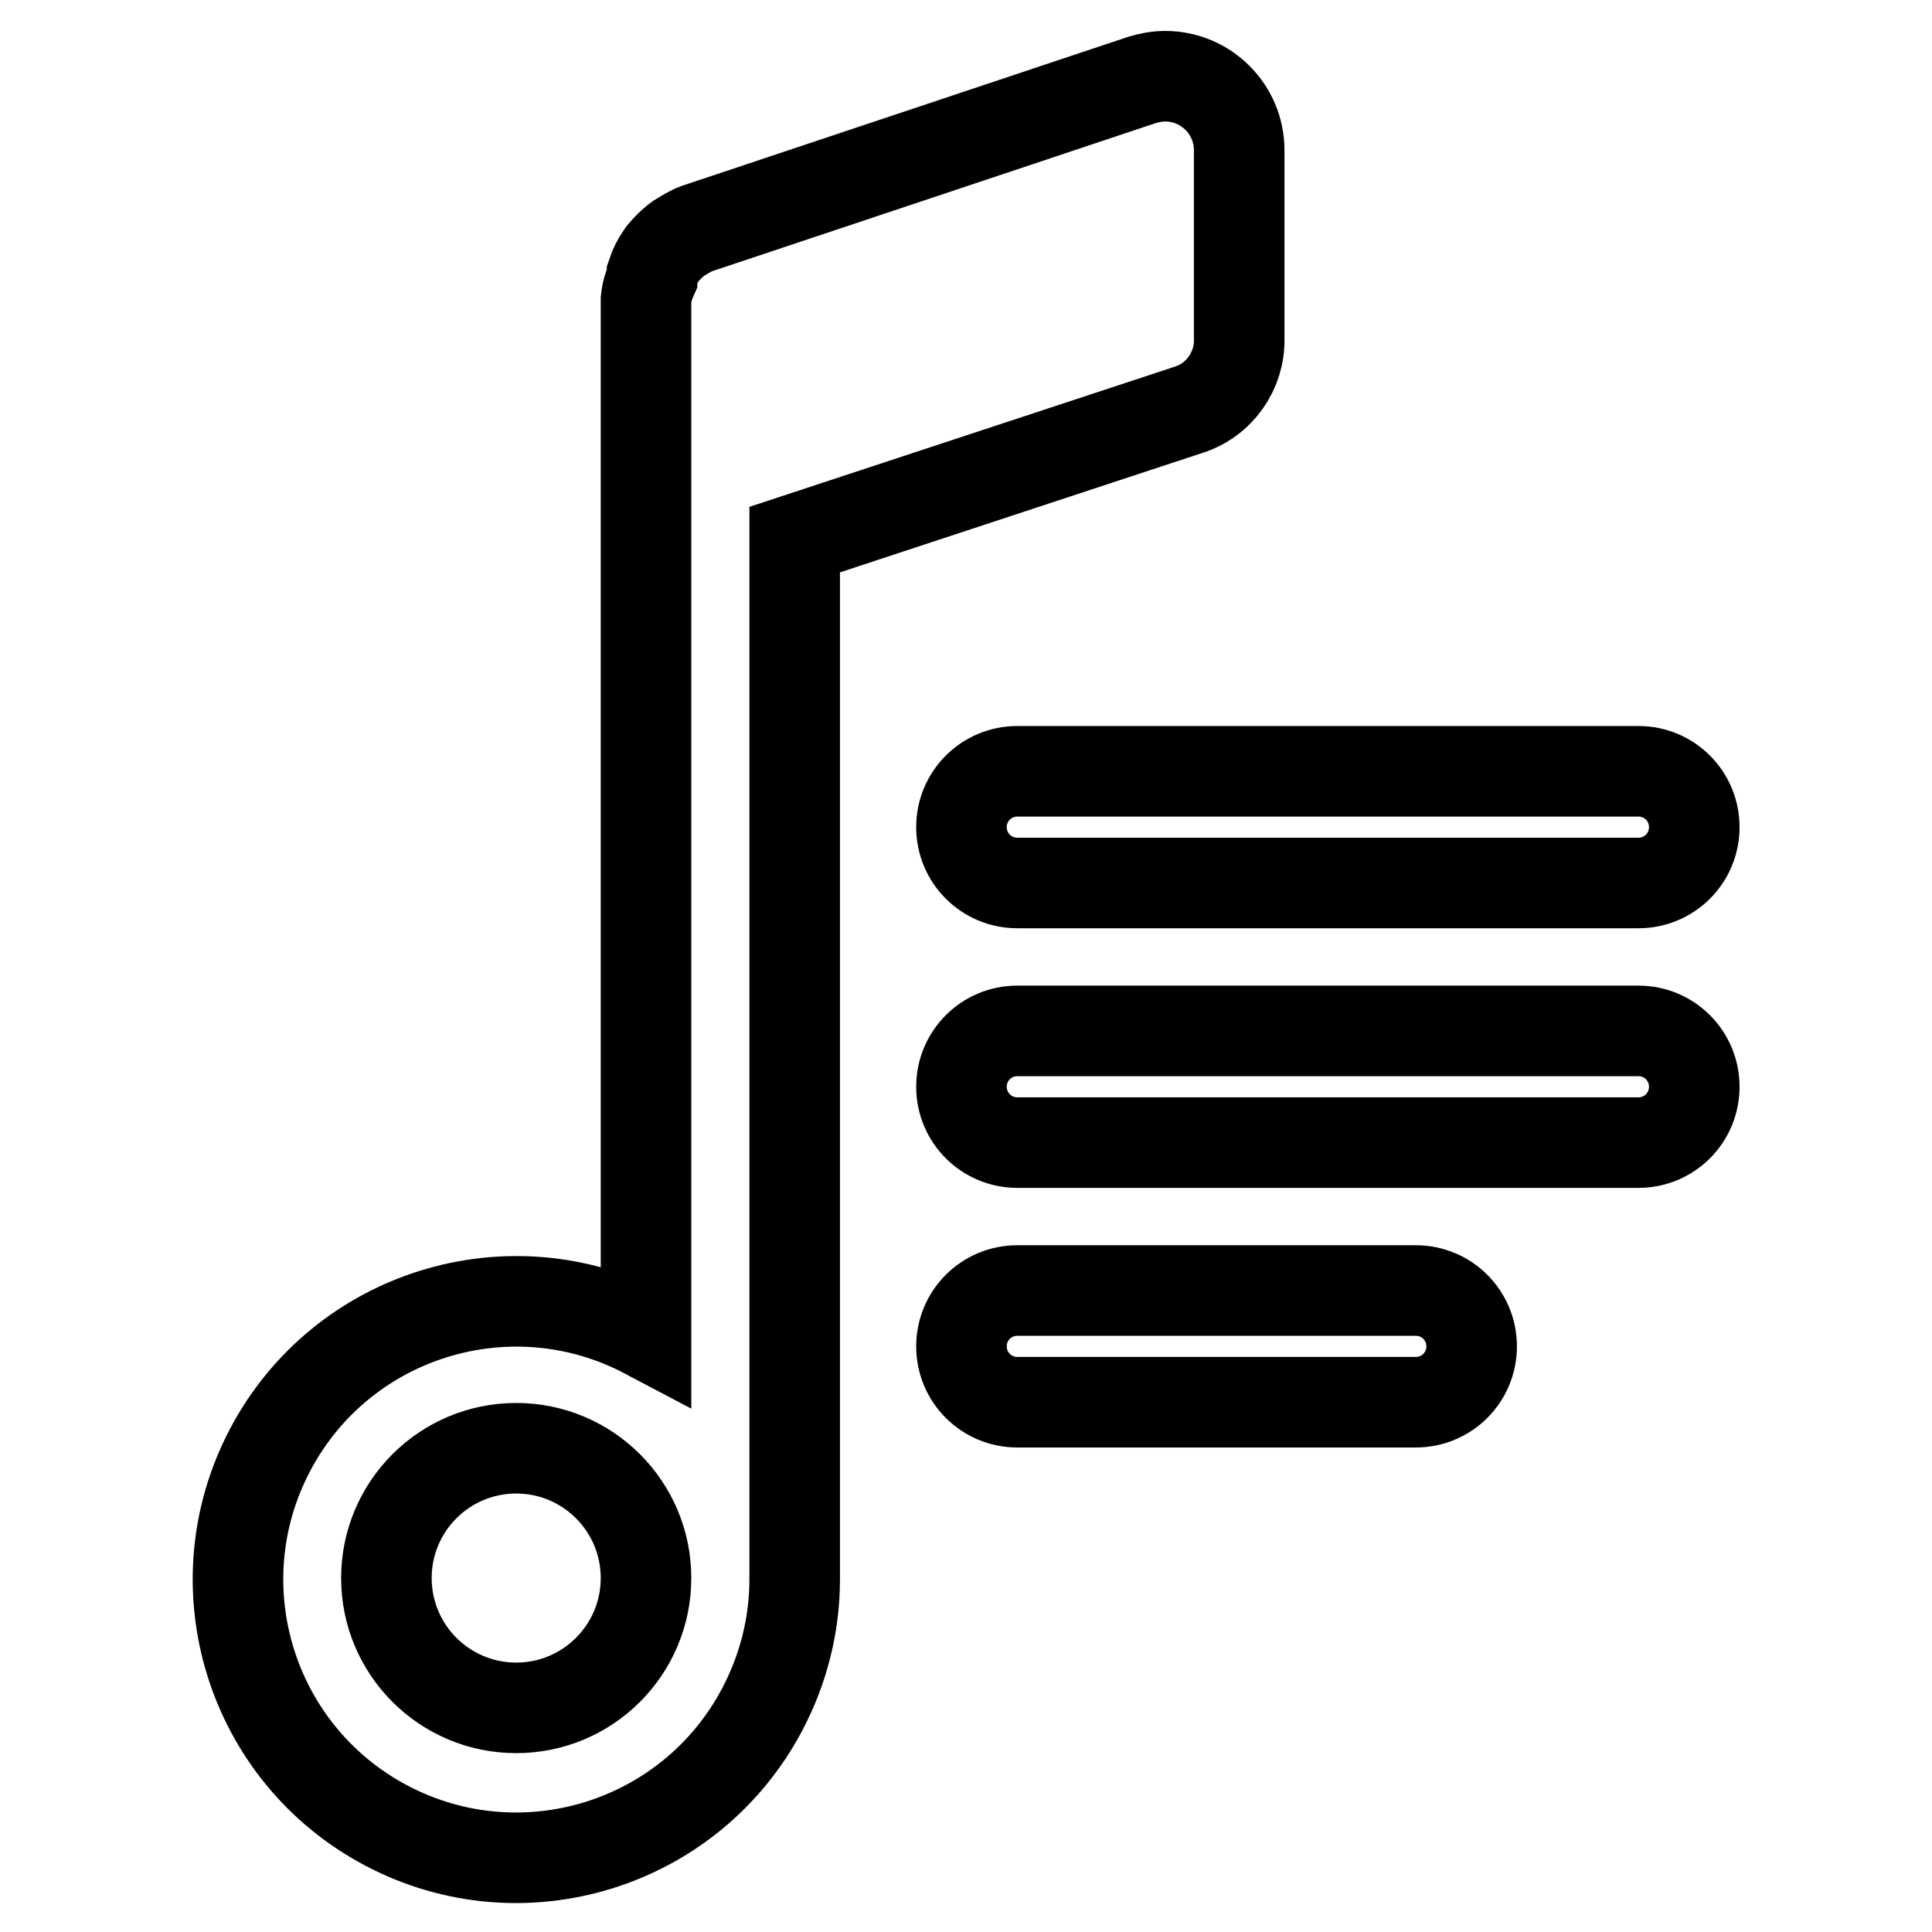<?xml version="1.0" encoding="utf-8"?>
<!-- Svg Vector Icons : http://www.onlinewebfonts.com/icon -->
<!DOCTYPE svg PUBLIC "-//W3C//DTD SVG 1.1//EN" "http://www.w3.org/Graphics/SVG/1.1/DTD/svg11.dtd">
<svg version="1.1" xmlns="http://www.w3.org/2000/svg" xmlns:xlink="http://www.w3.org/1999/xlink" x="0px" y="0px" viewBox="0 0 256 256" enable-background="new 0 0 256 256" xml:space="preserve">
<g> <path stroke-width="12" fill-opacity="0" stroke="#000000"  d="M157.5,54.3c4.1-1.3,6.8-5.2,6.7-9.4v-25c0-5.4-4.4-9.8-9.8-9.8c-1.1,0-2.1,0.2-3.1,0.5l-59,19.7 c-0.8,0.3-1.6,0.8-2.4,1.3l-0.4,0.3c-0.6,0.5-1.2,1.1-1.7,1.7l-0.2,0.3c-0.5,0.7-0.9,1.5-1.2,2.4v0.5c-0.4,0.9-0.7,1.9-0.8,2.9v137 c-18-9.5-40.3-2.6-49.8,15.4c-9.5,18-2.6,40.3,15.4,49.8c18,9.5,40.3,2.6,49.8-15.4c2.8-5.3,4.3-11.2,4.3-17.2V71.5L157.5,54.3z  M68.4,226.3c-9.5,0-17.2-7.7-17.2-17.2c0-9.5,7.7-17.2,17.2-17.2c9.5,0,17.2,7.7,17.2,17.2l0,0C85.6,218.6,77.9,226.3,68.4,226.3z "/> <path stroke-width="12" fill-opacity="0" stroke="#000000"  d="M127.4,109.6c0,4.1,3.3,7.4,7.4,7.4l0,0h82.3c4.1,0,7.4-3.3,7.4-7.4c0-4.1-3.3-7.4-7.4-7.4h-82.3 C130.7,102.2,127.4,105.5,127.4,109.6L127.4,109.6z M217.1,136.6h-82.3c-4.1,0-7.4,3.3-7.4,7.4c0,4.1,3.3,7.4,7.4,7.4h82.3 c4.1,0,7.4-3.3,7.4-7.4C224.5,139.9,221.2,136.6,217.1,136.6z M187.6,171h-52.8c-4.1,0-7.4,3.3-7.4,7.4c0,4.1,3.3,7.4,7.4,7.4h52.8 c4.1,0,7.4-3.3,7.4-7.4C195,174.3,191.7,171,187.6,171L187.6,171z"/></g>
</svg>